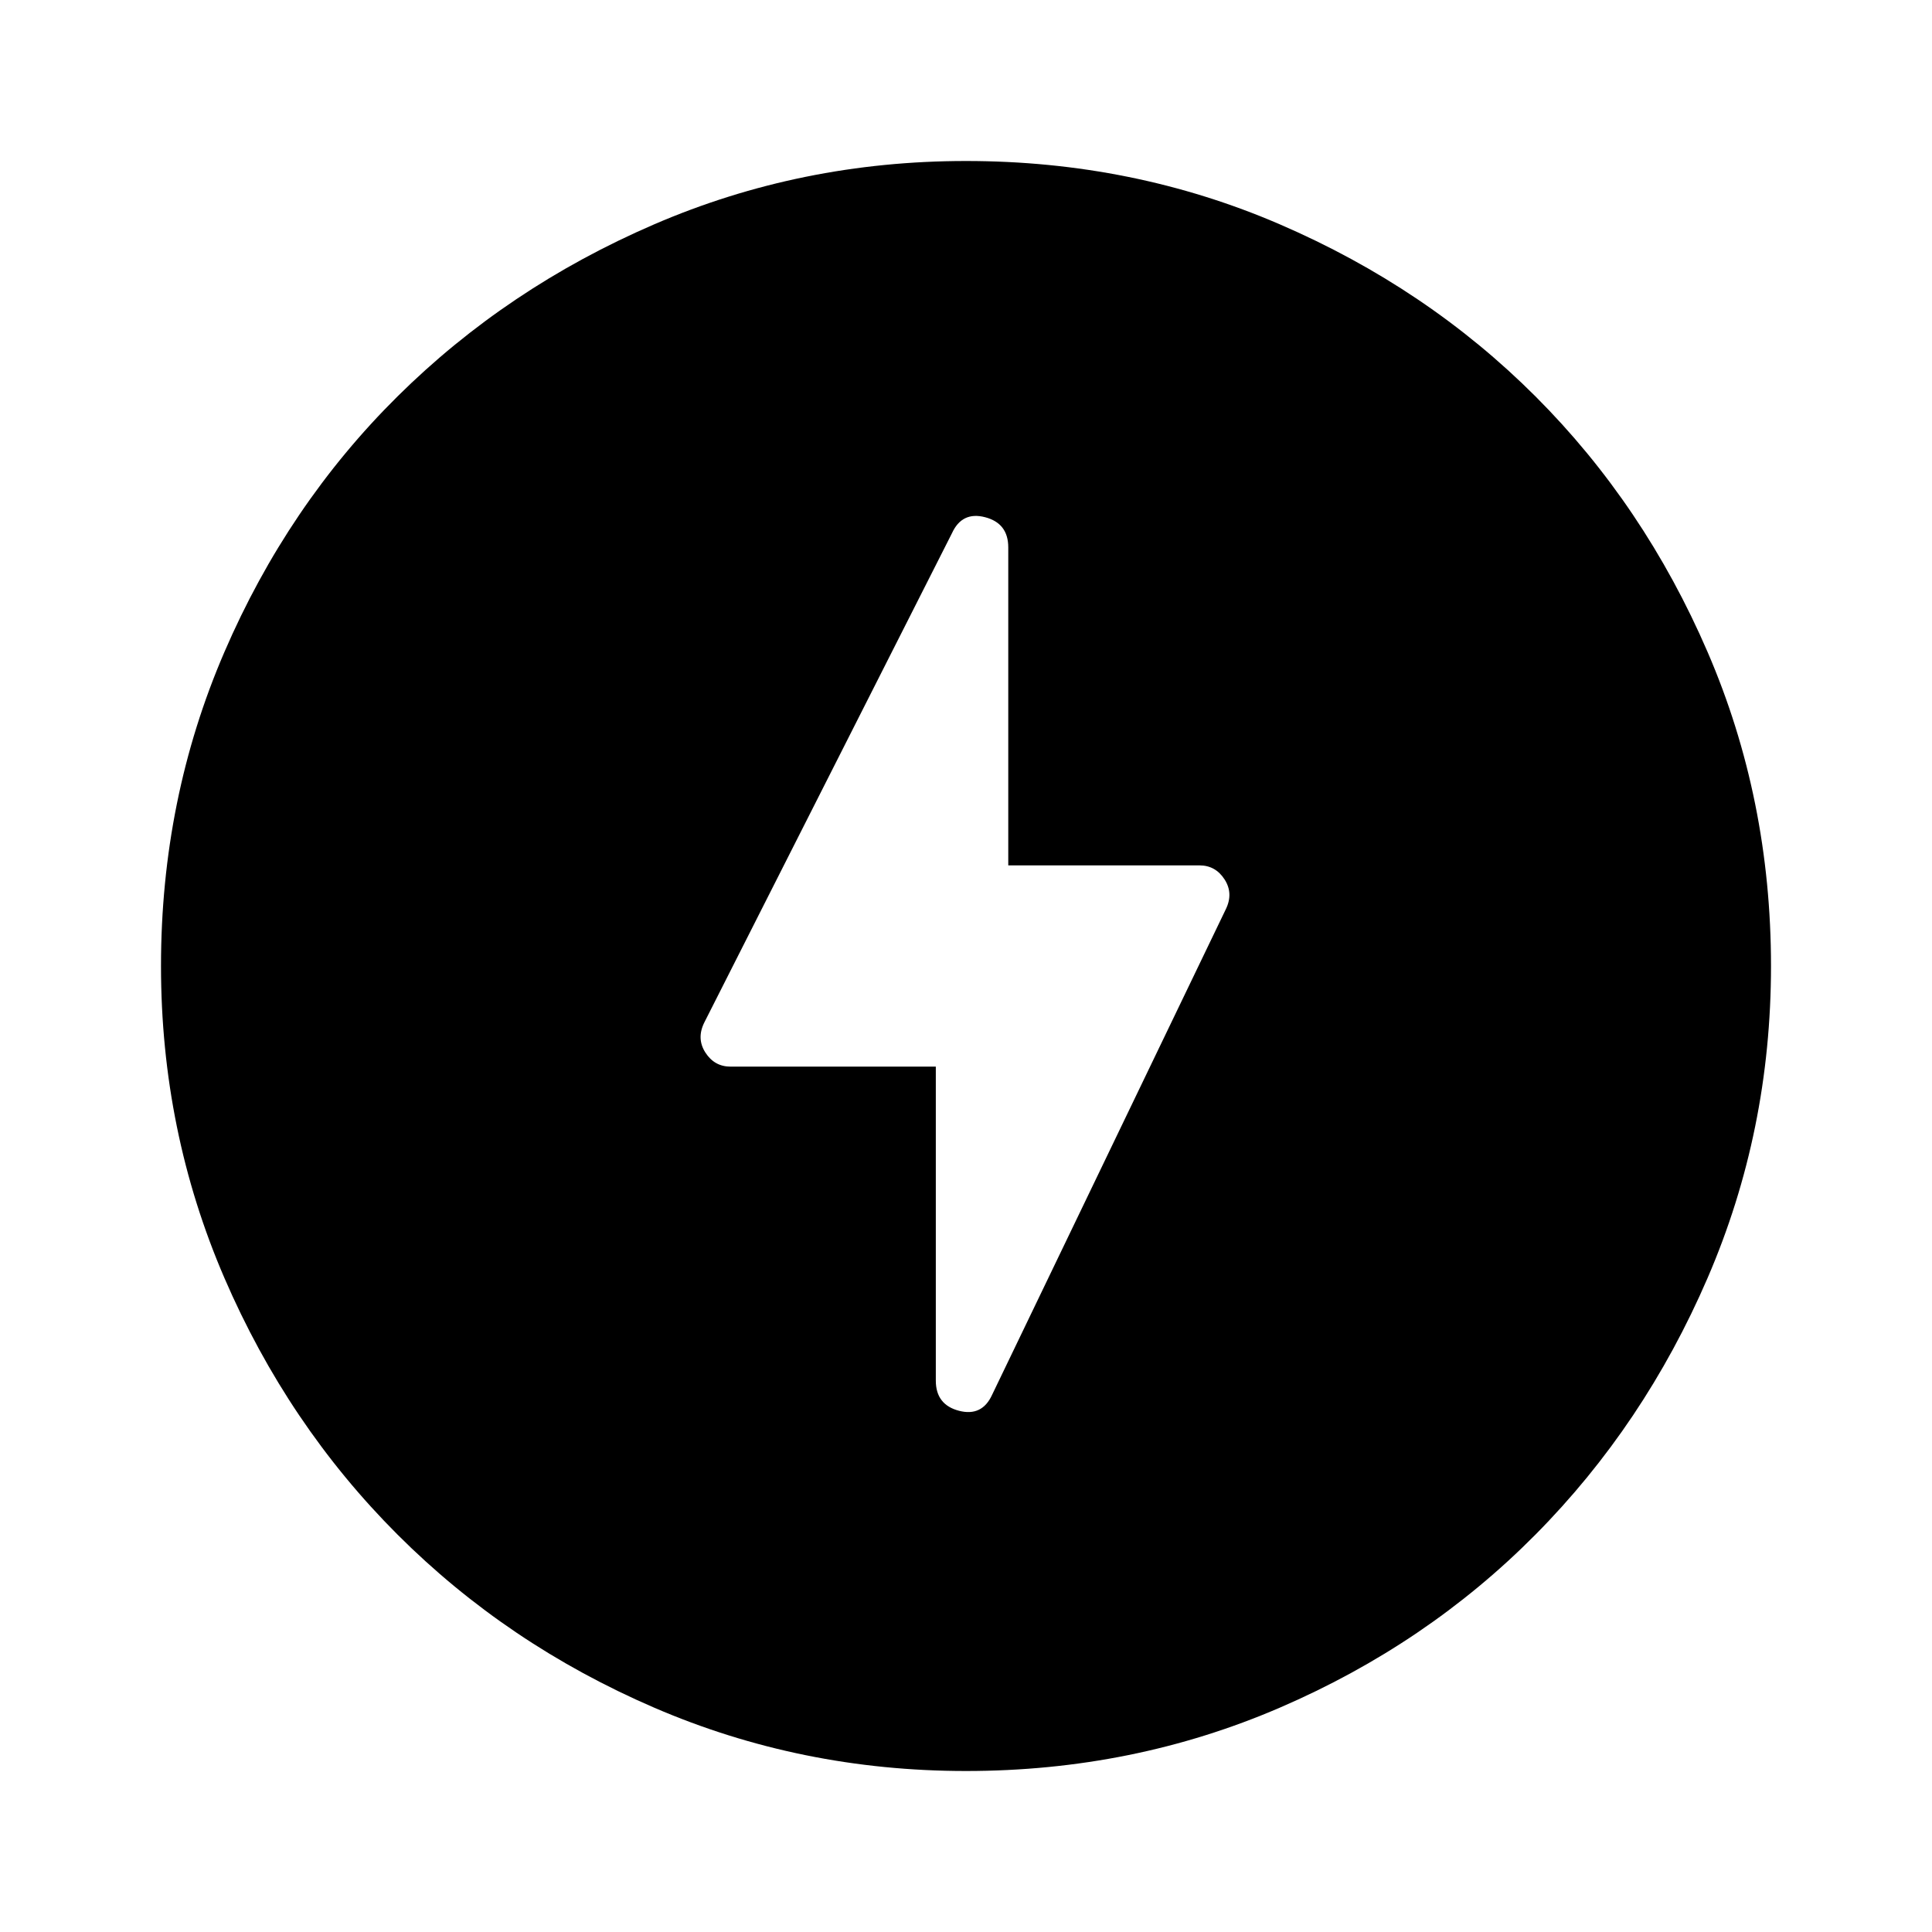 <svg xmlns="http://www.w3.org/2000/svg" width="48" height="48" viewBox="0 -960 960 960"><path d="M480-80q-82 0-155-31.5t-127.5-86Q143-252 111.5-325T80-480q0-83 31.5-156t86-127Q252-817 325-848.5T480-880q83 0 156 31.5T763-763q54 54 85.5 127T880-480q0 82-31.5 155T763-197.5q-54 54.5-127 86T480-80Zm-15-350v156q0 12 11.5 15t16.5-8l116-241q4-8-.5-15t-12.5-7h-95v-158q0-12-11.5-15t-16.5 8L350-452q-4 8 .5 15t12.5 7h102Z"/></svg>